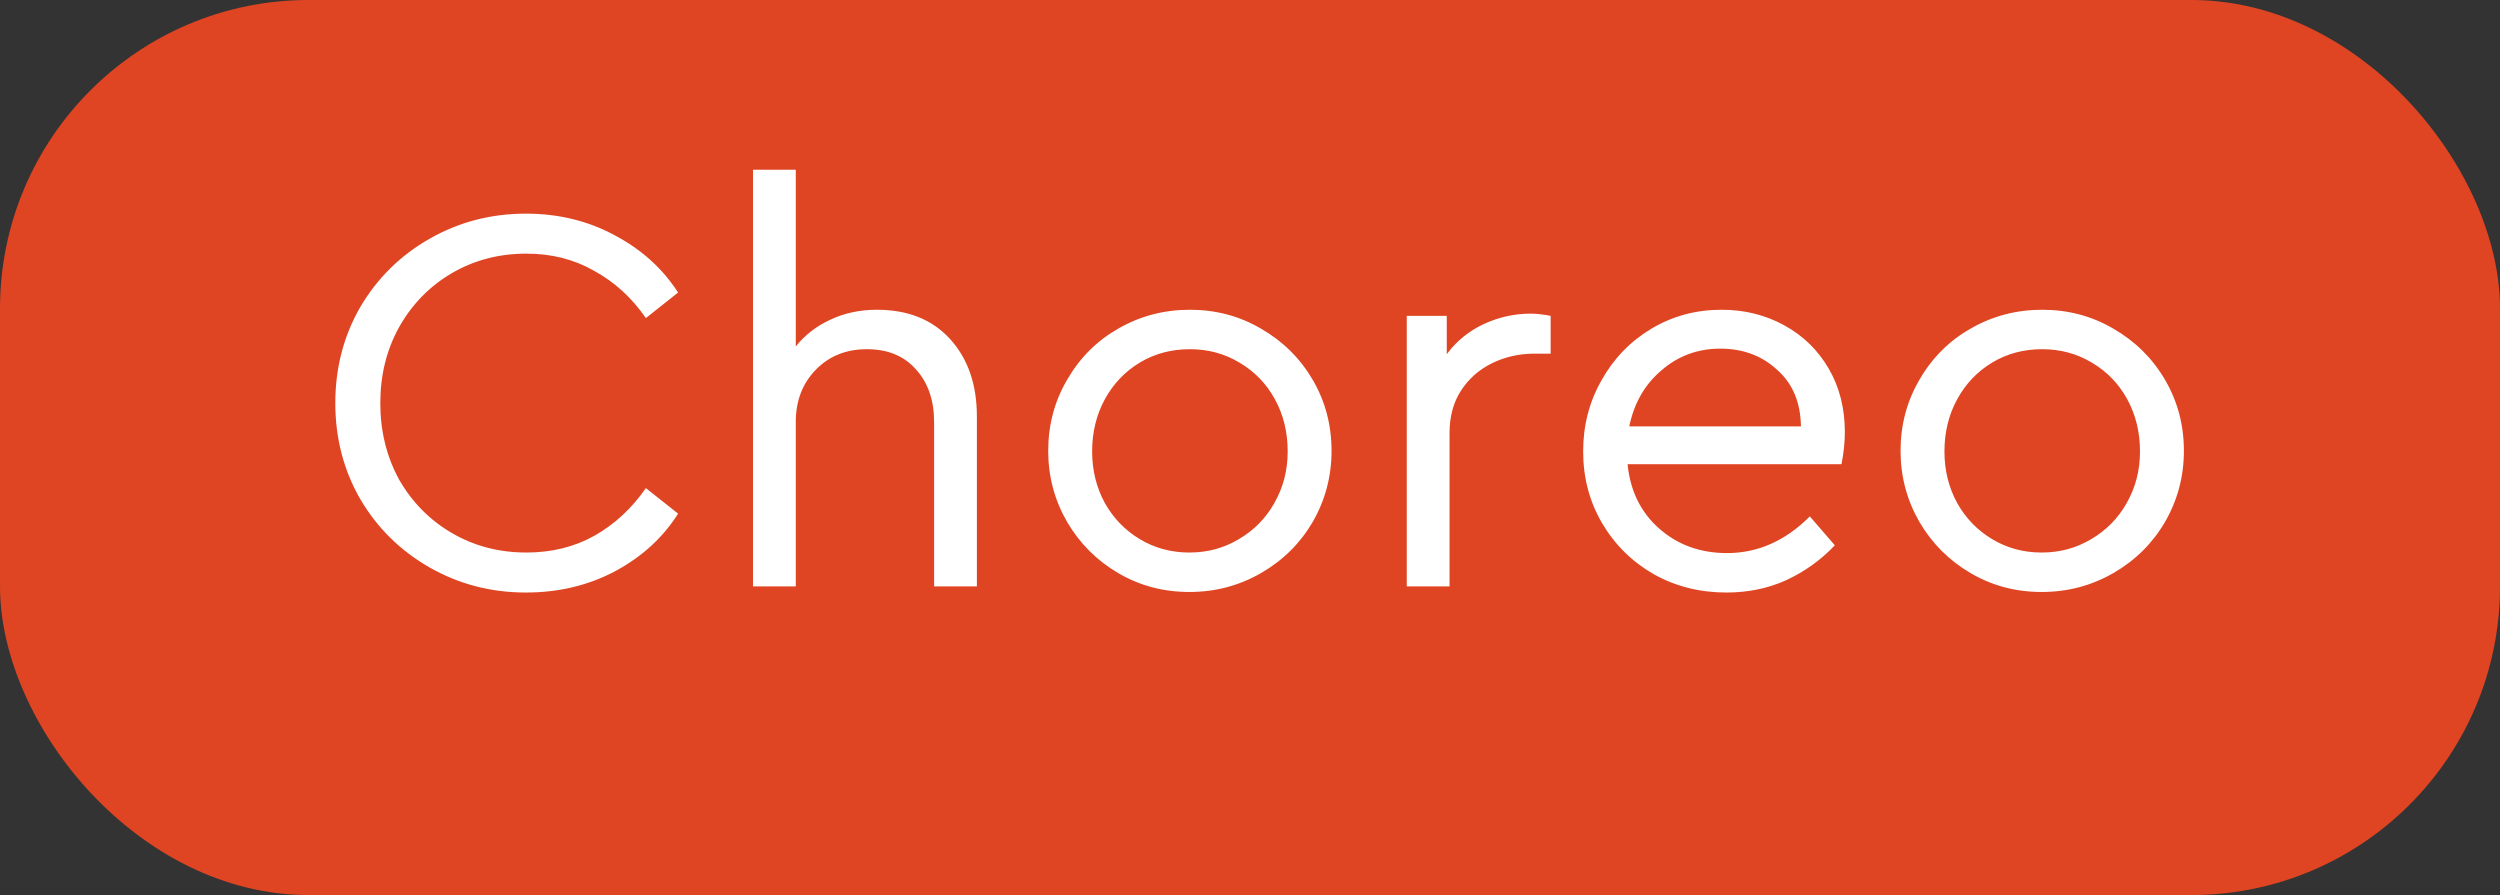 <?xml version="1.0" encoding="UTF-8"?> <svg xmlns="http://www.w3.org/2000/svg" width="81" height="29" viewBox="0 0 81 29" fill="none"><rect x="0" y="0" width="81" height="29" fill="#333333" stroke="none"/> <rect width="81" height="29" rx="10" fill="#DF4523"></rect> <path d="M17.038 19.198C15.91 19.198 14.872 18.928 13.924 18.388C12.976 17.848 12.226 17.11 11.674 16.174C11.134 15.238 10.864 14.2 10.864 13.06C10.864 11.92 11.134 10.882 11.674 9.946C12.226 9.01 12.976 8.272 13.924 7.732C14.872 7.192 15.91 6.922 17.038 6.922C18.094 6.922 19.054 7.156 19.918 7.624C20.782 8.08 21.466 8.698 21.97 9.478L20.926 10.306C20.47 9.646 19.912 9.136 19.252 8.776C18.604 8.404 17.872 8.218 17.056 8.218C16.168 8.218 15.364 8.428 14.644 8.848C13.924 9.268 13.354 9.85 12.934 10.594C12.526 11.326 12.322 12.148 12.322 13.06C12.322 13.972 12.526 14.8 12.934 15.544C13.354 16.276 13.924 16.852 14.644 17.272C15.364 17.692 16.168 17.902 17.056 17.902C17.872 17.902 18.604 17.722 19.252 17.362C19.912 16.99 20.47 16.474 20.926 15.814L21.97 16.642C21.478 17.422 20.794 18.046 19.918 18.514C19.054 18.97 18.094 19.198 17.038 19.198ZM28.411 10.036C29.419 10.036 30.211 10.354 30.787 10.99C31.363 11.626 31.651 12.46 31.651 13.492L31.651 19L30.265 19L30.265 13.672C30.265 12.964 30.067 12.394 29.671 11.962C29.287 11.53 28.759 11.314 28.087 11.314C27.415 11.314 26.863 11.536 26.431 11.98C25.999 12.424 25.783 12.988 25.783 13.672L25.783 19L24.397 19L24.397 5.5L25.783 5.5L25.783 11.224C26.083 10.852 26.455 10.564 26.899 10.36C27.355 10.144 27.859 10.036 28.411 10.036ZM38.535 19.18C37.694 19.18 36.926 18.976 36.23 18.568C35.535 18.16 34.983 17.608 34.575 16.912C34.166 16.204 33.962 15.436 33.962 14.608C33.962 13.768 34.166 13 34.575 12.304C34.983 11.596 35.535 11.044 36.23 10.648C36.938 10.24 37.712 10.036 38.553 10.036C39.392 10.036 40.16 10.24 40.856 10.648C41.565 11.056 42.123 11.608 42.531 12.304C42.938 13 43.142 13.768 43.142 14.608C43.142 15.436 42.938 16.204 42.531 16.912C42.123 17.608 41.565 18.16 40.856 18.568C40.148 18.976 39.374 19.18 38.535 19.18ZM38.535 17.902C39.123 17.902 39.657 17.758 40.136 17.47C40.629 17.182 41.013 16.792 41.288 16.3C41.577 15.796 41.721 15.238 41.721 14.626C41.721 14.002 41.583 13.438 41.306 12.934C41.031 12.43 40.647 12.034 40.154 11.746C39.675 11.458 39.141 11.314 38.553 11.314C37.953 11.314 37.413 11.458 36.932 11.746C36.453 12.034 36.075 12.43 35.798 12.934C35.523 13.438 35.385 14.002 35.385 14.626C35.385 15.238 35.523 15.796 35.798 16.3C36.075 16.792 36.453 17.182 36.932 17.47C37.413 17.758 37.947 17.902 38.535 17.902ZM50.241 10.234L50.241 11.458L49.719 11.458C49.227 11.458 48.771 11.56 48.351 11.764C47.931 11.968 47.595 12.262 47.343 12.646C47.091 13.03 46.965 13.492 46.965 14.032L46.965 19L45.579 19L45.579 10.234L46.875 10.234L46.875 11.476C47.187 11.056 47.583 10.732 48.063 10.504C48.555 10.276 49.065 10.162 49.593 10.162C49.785 10.162 50.001 10.186 50.241 10.234ZM59.664 15.04L52.734 15.04C52.819 15.904 53.16 16.6 53.761 17.128C54.361 17.656 55.093 17.92 55.956 17.92C56.953 17.92 57.846 17.524 58.639 16.732L59.449 17.668C58.992 18.148 58.465 18.526 57.864 18.802C57.276 19.066 56.635 19.198 55.938 19.198C55.075 19.198 54.288 19 53.581 18.604C52.873 18.196 52.315 17.644 51.907 16.948C51.498 16.252 51.294 15.478 51.294 14.626C51.294 13.786 51.492 13.018 51.889 12.322C52.285 11.614 52.825 11.056 53.508 10.648C54.193 10.24 54.949 10.036 55.776 10.036C56.52 10.036 57.199 10.204 57.81 10.54C58.422 10.876 58.903 11.344 59.251 11.944C59.599 12.544 59.773 13.228 59.773 13.996C59.773 14.332 59.736 14.68 59.664 15.04ZM55.74 11.296C55.008 11.296 54.373 11.53 53.833 11.998C53.292 12.454 52.944 13.06 52.788 13.816L58.35 13.816C58.339 13.036 58.081 12.424 57.577 11.98C57.084 11.524 56.472 11.296 55.74 11.296ZM66.15 19.18C65.31 19.18 64.542 18.976 63.846 18.568C63.15 18.16 62.598 17.608 62.19 16.912C61.782 16.204 61.578 15.436 61.578 14.608C61.578 13.768 61.782 13 62.19 12.304C62.598 11.596 63.15 11.044 63.846 10.648C64.554 10.24 65.328 10.036 66.168 10.036C67.008 10.036 67.776 10.24 68.472 10.648C69.18 11.056 69.738 11.608 70.146 12.304C70.554 13 70.758 13.768 70.758 14.608C70.758 15.436 70.554 16.204 70.146 16.912C69.738 17.608 69.18 18.16 68.472 18.568C67.764 18.976 66.99 19.18 66.15 19.18ZM66.15 17.902C66.738 17.902 67.272 17.758 67.752 17.47C68.244 17.182 68.628 16.792 68.904 16.3C69.192 15.796 69.336 15.238 69.336 14.626C69.336 14.002 69.198 13.438 68.922 12.934C68.646 12.43 68.262 12.034 67.77 11.746C67.29 11.458 66.756 11.314 66.168 11.314C65.568 11.314 65.028 11.458 64.548 11.746C64.068 12.034 63.69 12.43 63.414 12.934C63.138 13.438 63 14.002 63 14.626C63 15.238 63.138 15.796 63.414 16.3C63.69 16.792 64.068 17.182 64.548 17.47C65.028 17.758 65.562 17.902 66.15 17.902Z" fill="white"></path> </svg> 